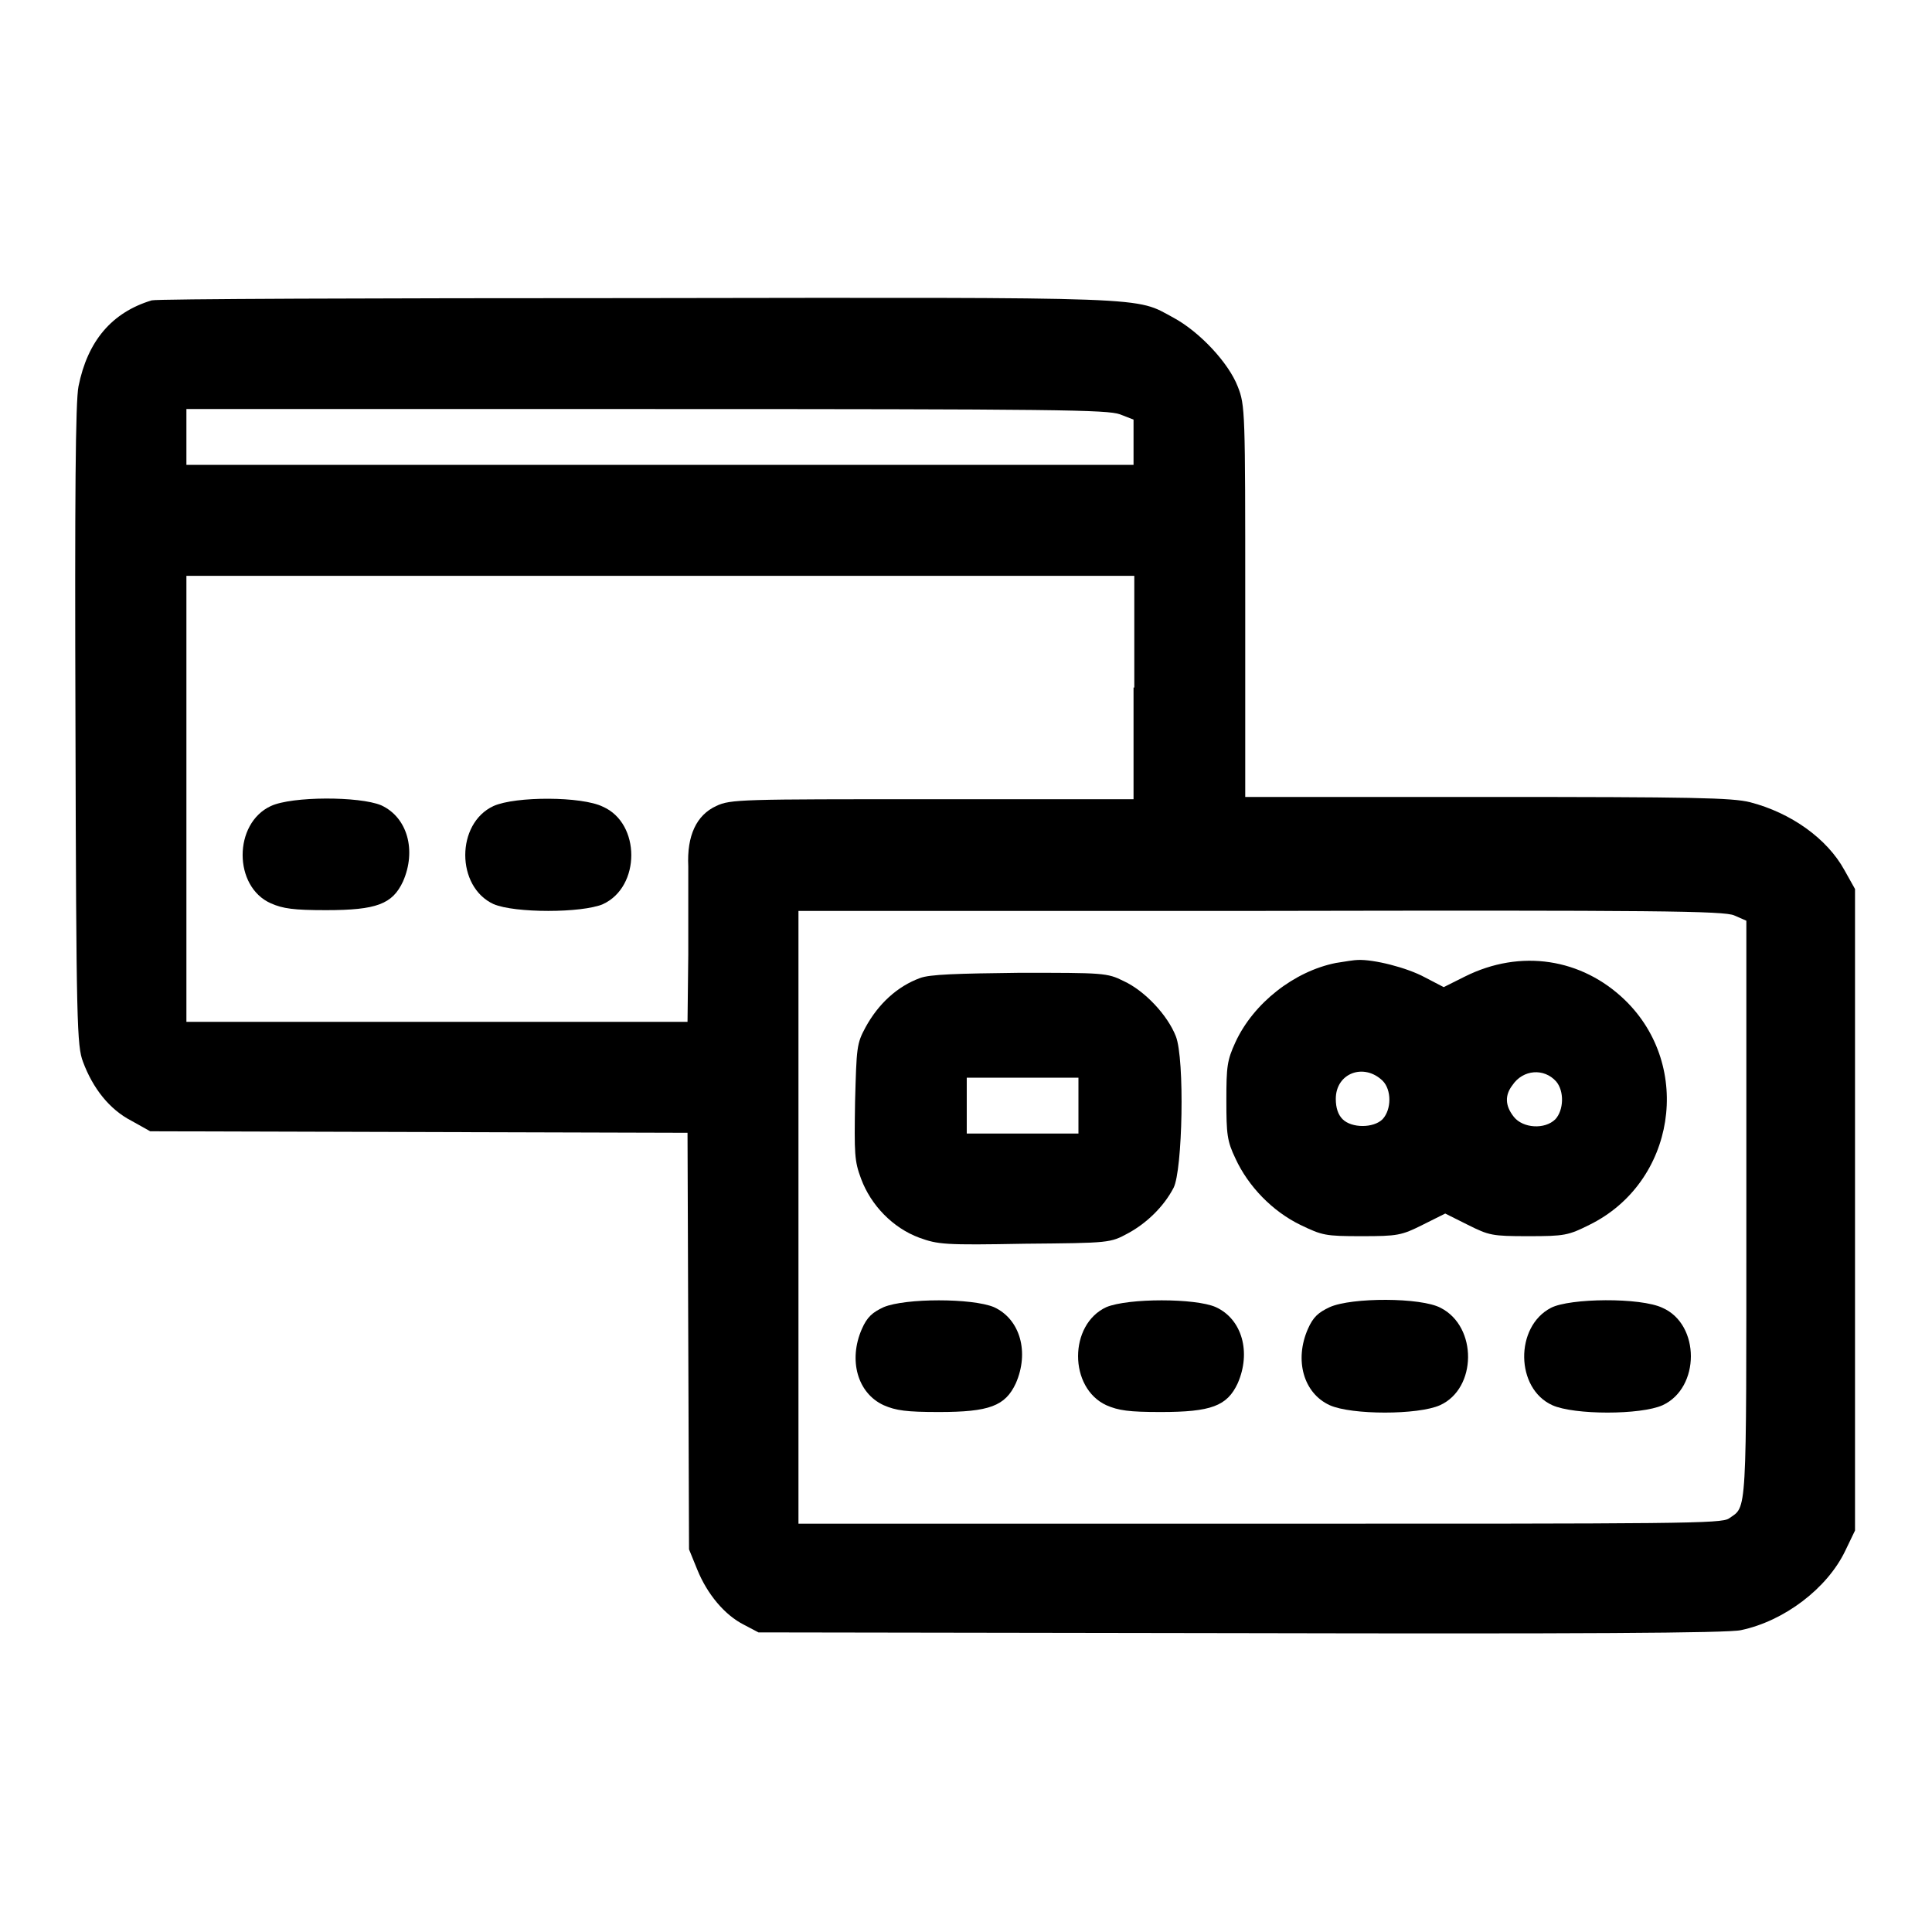 <?xml version="1.0" encoding="utf-8"?>
<!-- Svg Vector Icons : http://www.onlinewebfonts.com/icon -->
<!DOCTYPE svg PUBLIC "-//W3C//DTD SVG 1.1//EN" "http://www.w3.org/Graphics/SVG/1.1/DTD/svg11.dtd">
<svg version="1.1" xmlns="http://www.w3.org/2000/svg" xmlns:xlink="http://www.w3.org/1999/xlink" x="0px" y="0px" viewBox="0 0 256 256" enable-background="new 0 0 256 256" xml:space="preserve">
<g><g><g><path fill="#000000" d="M20.1,39.8c-5.3,1.6-8.5,5.4-9.7,11.4c-0.4,2-0.5,14.6-0.4,45c0.1,39.6,0.2,42.4,1,44.5c1.3,3.5,3.5,6.3,6.4,7.8l2.5,1.4l35.6,0.1l35.6,0.1l0.1,27.6l0.1,27.6l1.1,2.7c1.3,3.2,3.6,6,6.2,7.3l1.9,1l63.9,0.1c44.4,0.1,64.7,0,66.3-0.4c5.7-1.2,11.4-5.5,13.8-10.5l1.3-2.7v-42.5v-42.5l-1.4-2.5c-2.3-4.2-7.1-7.6-12.5-9c-2.4-0.6-7.5-0.7-34.9-0.7H165V79.8c0-25.3,0-26.1-1-28.6c-1.2-3.1-5-7.2-8.5-9.1c-5.2-2.8-1.8-2.7-71-2.6C49.7,39.5,20.7,39.6,20.1,39.8z M148.4,54.9l1.8,0.7v3v3H87.5H24.7v-3.7v-3.7h60.9C140.5,54.2,146.7,54.3,148.4,54.9z M150.2,91.1v14.8h-26.6c-25.4,0-26.8,0-28.7,0.9c-2.6,1.2-3.9,3.9-3.7,8c0,1.6,0,6.9,0,11.7l-0.1,8.9H57.9H24.7v-29.5V76.3h62.8h62.8V91.1L150.2,91.1z M229.8,121.3l1.6,0.7v38.5c0,41.1,0.1,39-2.3,40.7c-1,0.7-6.3,0.7-62.2,0.7h-61.1v-40.6v-40.6h61.2C219.5,120.6,228.5,120.7,229.8,121.3z"/><path fill="#000000" d="M35.9,106.8c-5,2.3-5,10.7,0,12.9c1.6,0.7,3,0.9,7.3,0.9c6.7,0,8.8-0.8,10.2-3.8c1.8-4.1,0.6-8.5-2.9-10.1C47.6,105.5,38.7,105.5,35.9,106.8z"/><path fill="#000000" d="M65.4,106.8c-5,2.3-5,10.7,0,13c2.8,1.2,11.7,1.2,14.5,0c5-2.3,5-10.7,0-12.9C77.1,105.5,68.3,105.5,65.4,106.8z"/><path fill="#000000" d="M177,127.6c-5.5,1.1-10.9,5.3-13.3,10.5c-1.1,2.4-1.2,3.2-1.2,7.7s0.1,5.4,1.2,7.7c1.7,3.7,4.9,7,8.6,8.8c2.9,1.4,3.3,1.5,8.1,1.5s5.3-0.1,8.1-1.5l3-1.5l3,1.5c2.8,1.4,3.2,1.5,8,1.5s5.3-0.1,8.1-1.5c11.4-5.6,13.8-21,4.7-29.8c-5.7-5.5-13.8-6.8-21.2-3.1l-2.8,1.4l-2.5-1.3c-2.4-1.3-6.8-2.4-8.9-2.3C179.5,127.2,178.2,127.4,177,127.6z M183.2,143.2c1.2,1.2,1.2,3.8,0,5.1c-1.2,1.2-4.1,1.2-5.3,0c-0.6-0.6-0.9-1.5-0.9-2.7C177,142.2,180.7,140.8,183.2,143.2z M206.2,143.3c1.1,1.3,1,3.8-0.1,5c-1.4,1.4-4.3,1.2-5.5-0.3c-1.2-1.5-1.2-2.9-0.2-4.2C201.8,141.7,204.6,141.5,206.2,143.3z"/><path fill="#000000" d="M121.9,129.6c-3,1.1-5.5,3.4-7.2,6.5c-1.2,2.2-1.2,2.7-1.4,9.9c-0.1,6.9-0.1,7.8,0.8,10.2c1.3,3.5,4.2,6.5,7.7,7.8c2.5,0.9,3.3,1,14,0.8c11.3-0.1,11.3-0.1,13.7-1.4c2.4-1.3,4.7-3.5,6-6c1.2-2.3,1.5-17.1,0.3-20.1c-1.1-2.8-4.1-6-6.9-7.3c-2.2-1.1-2.7-1.1-13.8-1.1C126.8,129,123.2,129.1,121.9,129.6z M142.9,146.5v3.7h-7.4h-7.4v-3.7v-3.7h7.4h7.4V146.5z"/><path fill="#000000" d="M117.1,173.2c-1.5,0.7-2.2,1.3-2.9,2.9c-1.8,4.1-0.6,8.5,2.9,10.1c1.6,0.7,3,0.9,7.3,0.9c6.7,0,8.8-0.8,10.2-3.8c1.8-4.1,0.6-8.5-2.9-10.1C128.8,172,120,172,117.1,173.2z"/><path fill="#000000" d="M146.6,173.2c-5,2.3-5,10.7,0,13c1.6,0.7,3,0.9,7.2,0.9c6.7,0,8.8-0.8,10.2-3.8c1.8-4.1,0.6-8.5-2.9-10.1C158.4,172,149.5,172,146.6,173.2z"/><path fill="#000000" d="M176.2,173.2c-1.5,0.7-2.2,1.3-2.9,2.9c-1.8,4.1-0.6,8.5,2.9,10.1c2.9,1.3,11.7,1.3,14.6,0c4.9-2.2,5-10.4,0.1-12.9C188.3,171.9,179.1,171.9,176.2,173.2z"/><path fill="#000000" d="M205.5,173.3c-4.8,2.5-4.7,10.7,0.2,12.9c2.9,1.3,11.7,1.3,14.6,0c5-2.3,5-10.7,0-12.9C217.4,171.9,208,172,205.5,173.3z"/></g></g></g>
</svg>